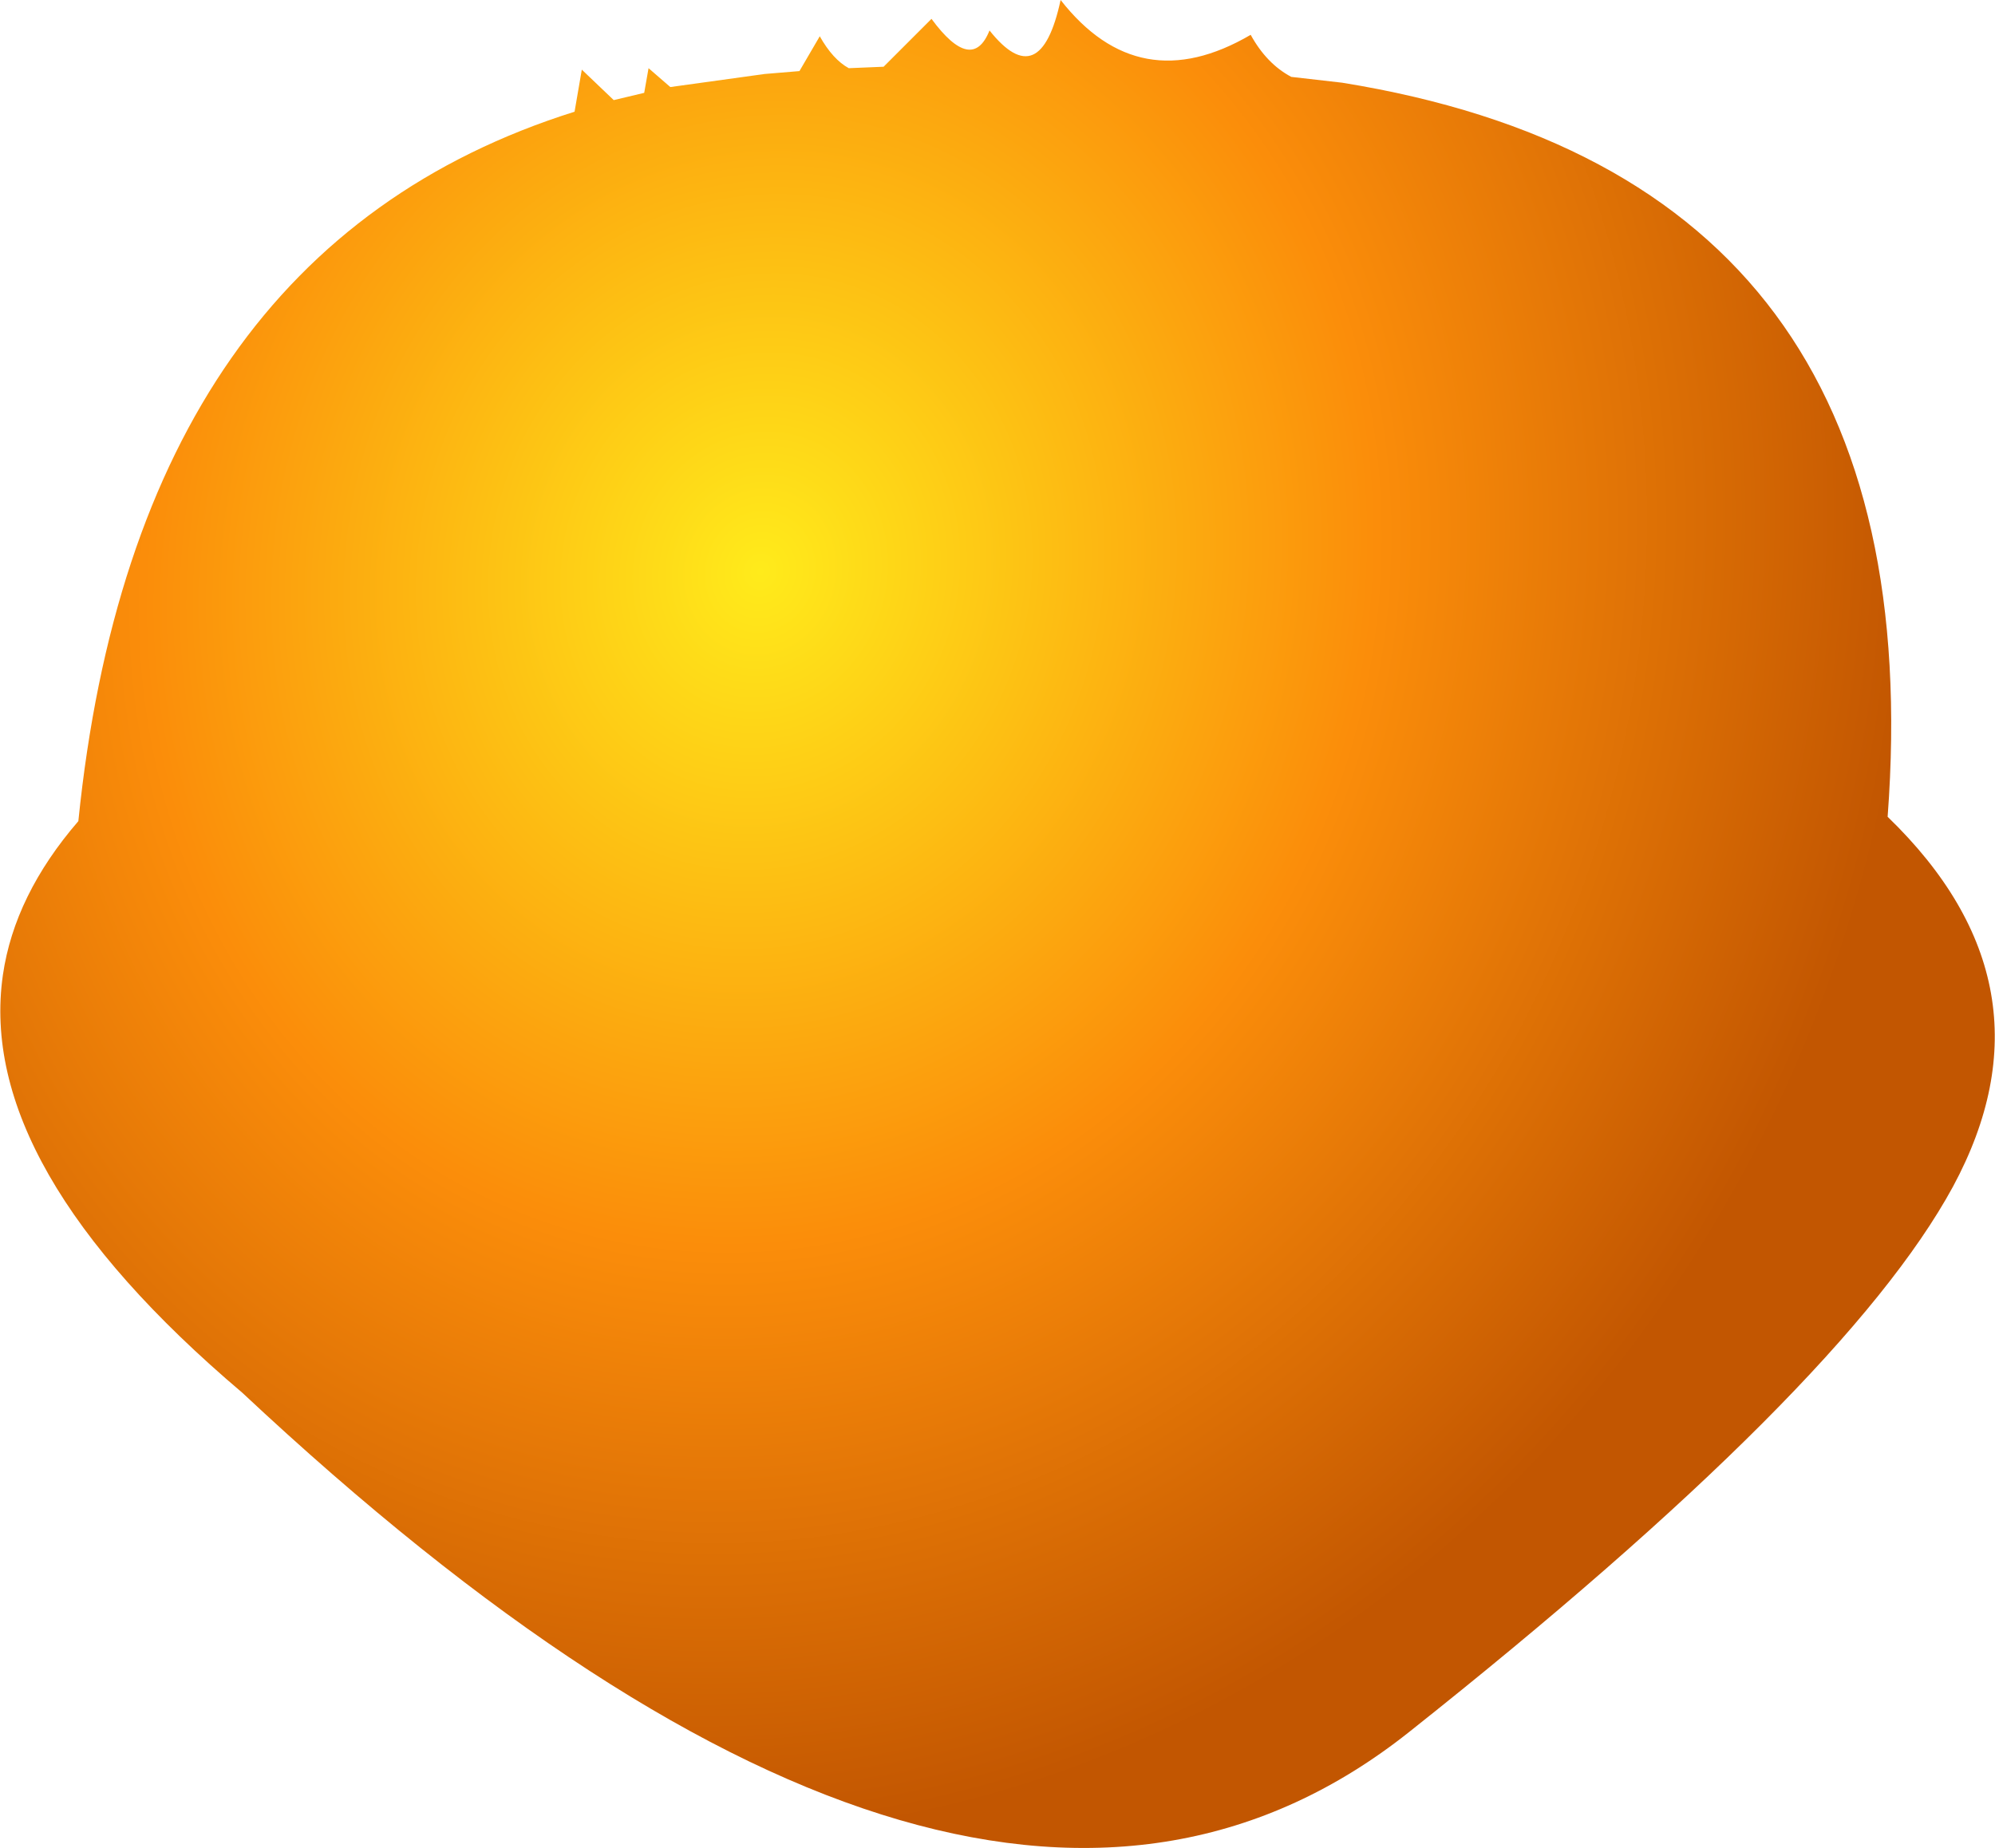 <?xml version="1.0" encoding="UTF-8" standalone="no"?>
<svg xmlns:xlink="http://www.w3.org/1999/xlink" height="63.7px" width="68.75px" xmlns="http://www.w3.org/2000/svg">
  <g transform="matrix(1.0, 0.0, 0.0, 1.0, -8.25, 0.0)">
    <path d="M75.55 40.9 Q71.8 47.8 56.8 59.7 41.8 71.6 16.6 48.0 7.4 40.2 8.35 33.6 8.75 30.85 10.95 28.3 12.95 8.6 28.05 3.85 L28.3 2.4 29.4 3.45 30.45 3.2 30.6 2.35 31.35 3.0 34.6 2.55 35.8 2.45 36.5 1.25 Q36.95 2.05 37.5 2.35 L38.7 2.3 40.35 0.65 Q41.75 2.55 42.35 1.05 44.1 3.25 44.8 0.0 47.5 3.45 51.35 1.2 51.9 2.2 52.75 2.65 L54.5 2.85 Q74.95 6.15 73.3 28.15 79.3 33.95 75.55 40.9" fill="url(#gradient0)" fill-rule="evenodd" stroke="none"/>
  </g>
  <defs>
    <radialGradient cx="0" cy="0" gradientTransform="matrix(0.048, 0.006, -0.008, 0.053, 34.45, 19.7)" gradientUnits="userSpaceOnUse" id="gradient0" r="819.2" spreadMethod="pad">
      <stop offset="0.0" stop-color="#ffeb1b"/>
      <stop offset="0.533" stop-color="#fb8d0a"/>
      <stop offset="1.0" stop-color="#c25601"/>
    </radialGradient>
  </defs>
</svg>
